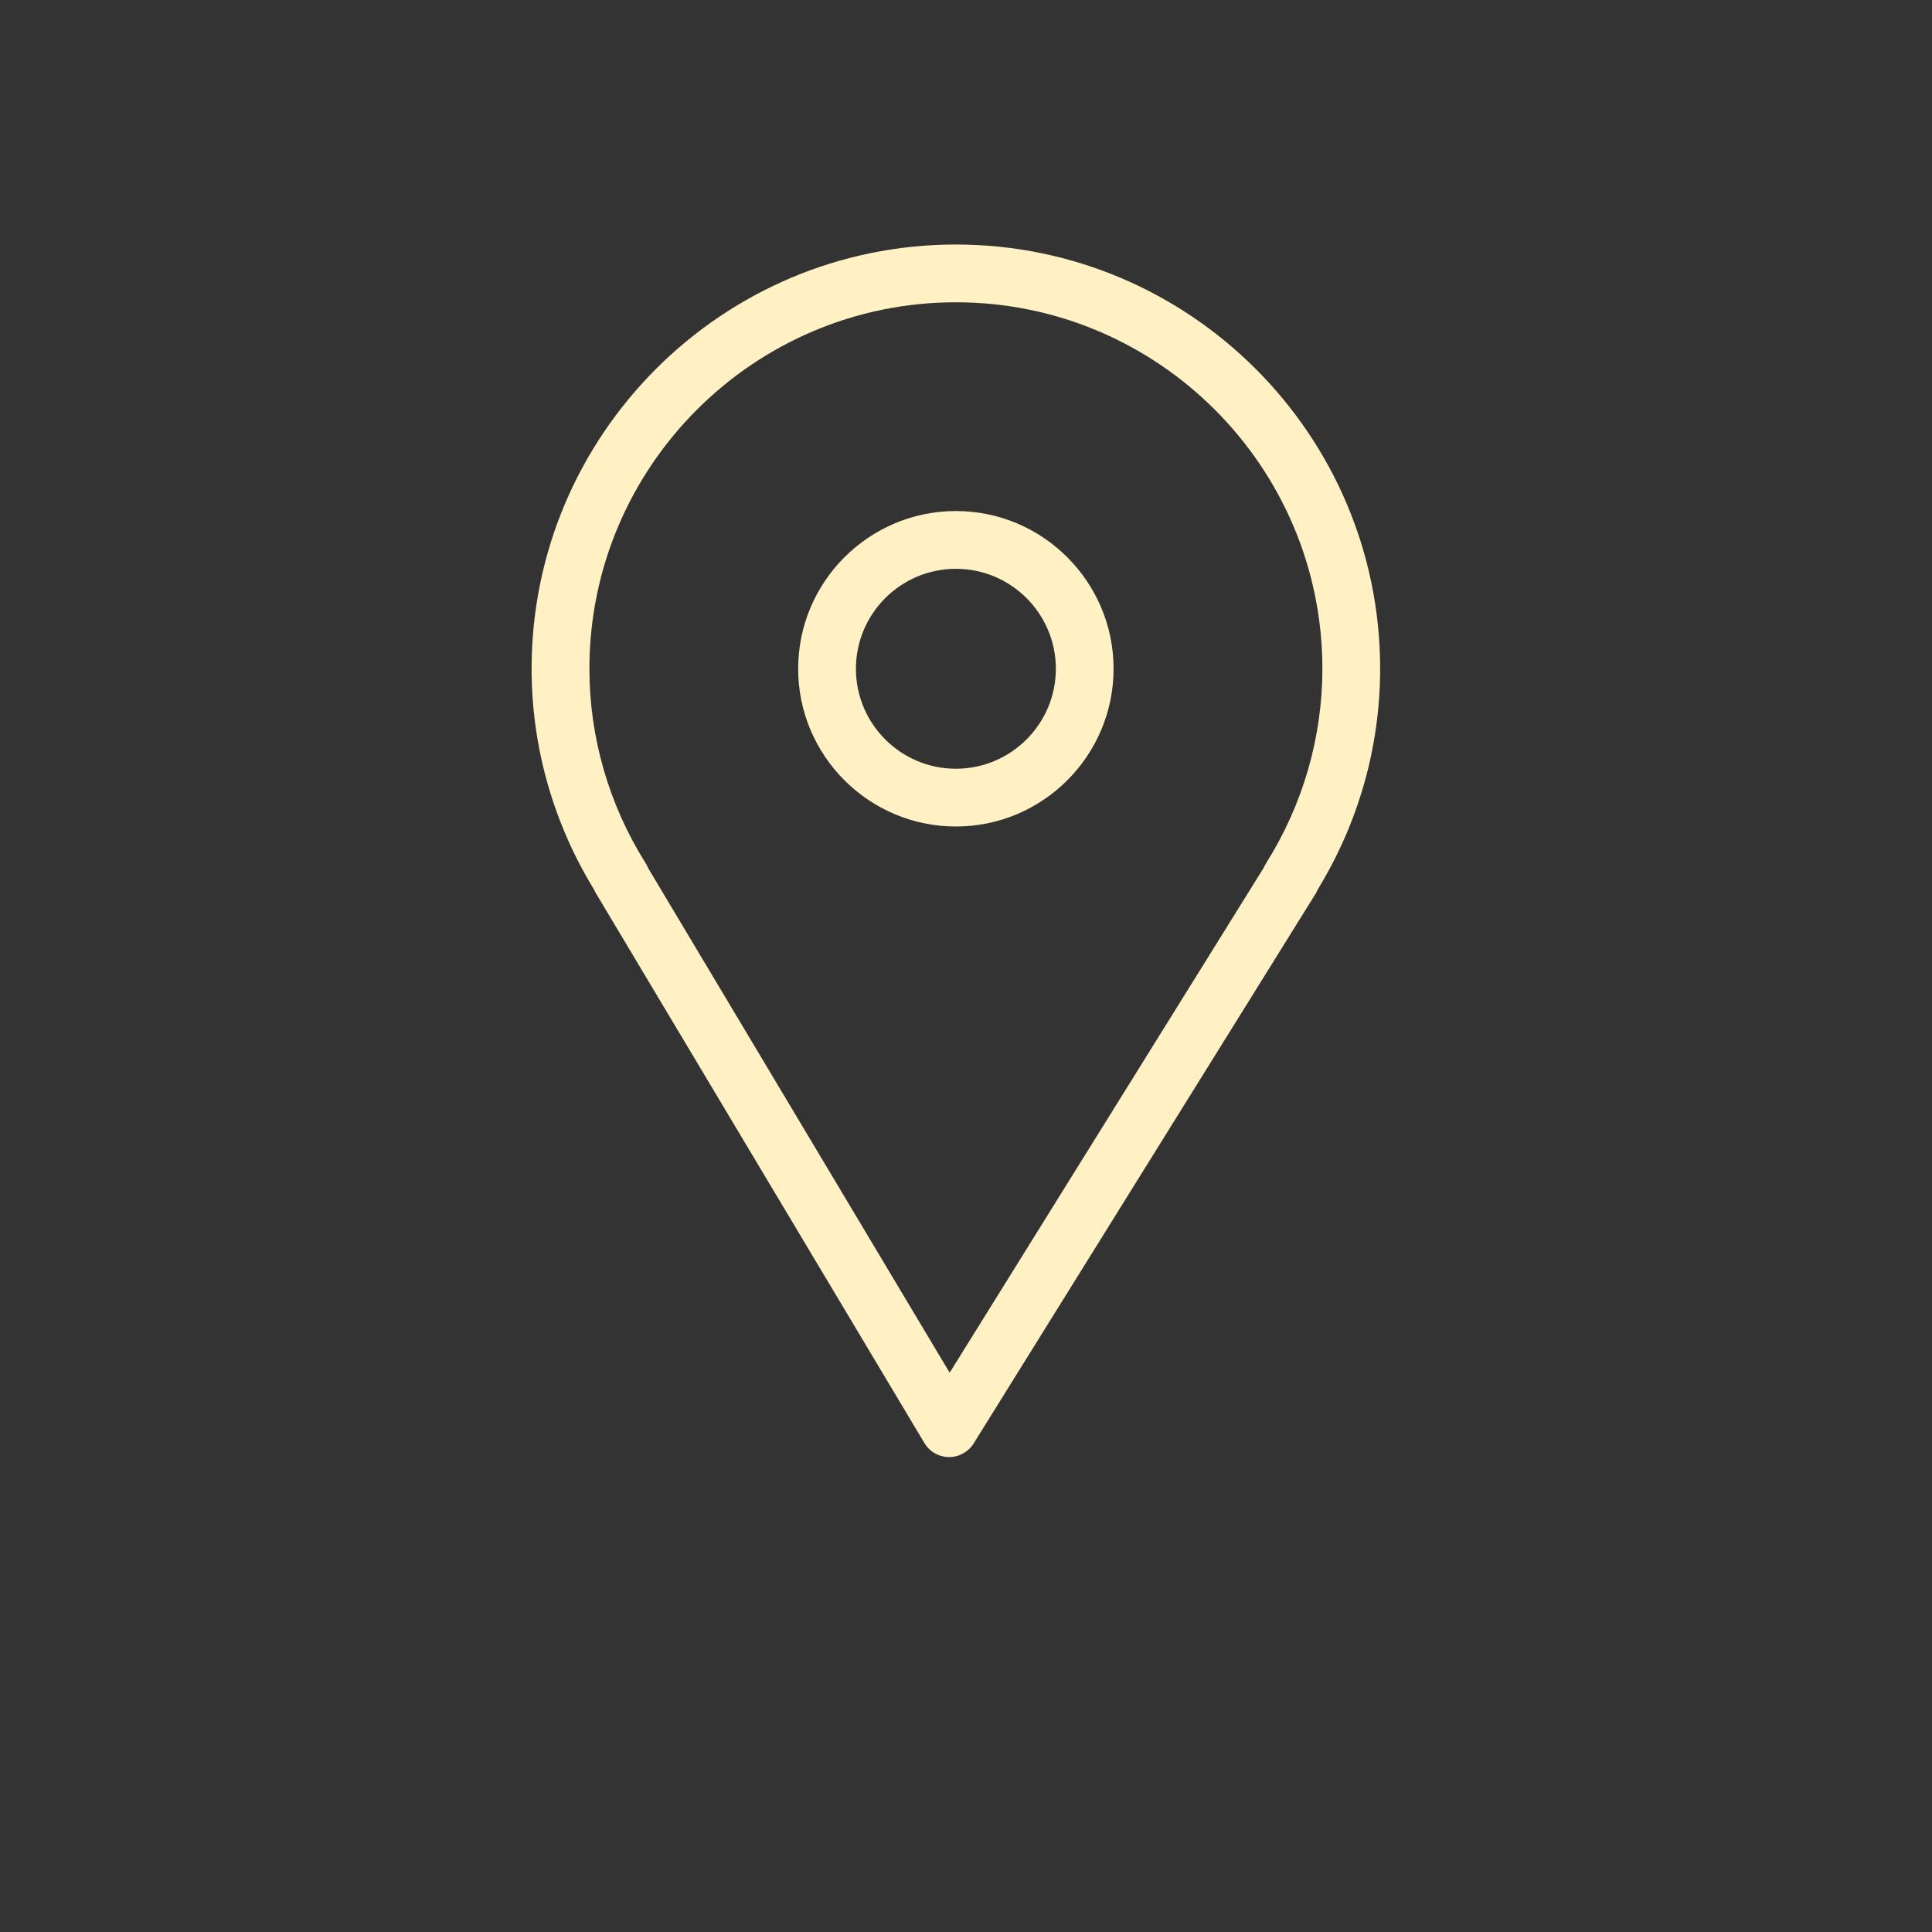 <?xml version="1.0" encoding="UTF-8"?> <svg xmlns="http://www.w3.org/2000/svg" width="39" height="39" viewBox="0 0 39 39" fill="none"><rect x="0" y="0" width="39" height="39" fill="#333333" stroke="none"/> <path d="M12.031 18.034L18.66 29.129C18.764 29.303 18.952 29.411 19.155 29.413C19.157 29.413 19.159 29.413 19.16 29.413C19.361 29.413 19.549 29.308 19.655 29.137L26.556 18.043C26.573 18.015 26.588 17.986 26.599 17.957C27.424 16.61 27.86 15.071 27.86 13.499C27.86 8.778 24.017 4.936 19.294 4.936C14.573 4.936 10.731 8.778 10.731 13.499C10.731 15.071 11.167 16.61 11.992 17.958C12.003 17.984 12.016 18.009 12.031 18.034ZM19.295 6.102C23.375 6.102 26.694 9.421 26.694 13.5C26.694 14.885 26.301 16.243 25.558 17.425C25.54 17.453 25.526 17.482 25.513 17.512L19.17 27.71L13.082 17.521C13.069 17.488 13.053 17.455 13.033 17.425C12.29 16.242 11.898 14.885 11.898 13.499C11.898 9.421 15.216 6.102 19.295 6.102Z" fill="#FFF1C4"></path> <path d="M19.296 16.684C21.051 16.684 22.479 15.255 22.479 13.5C22.479 11.745 21.051 10.316 19.296 10.316C17.54 10.316 16.112 11.745 16.112 13.5C16.112 15.255 17.54 16.684 19.296 16.684ZM19.296 11.482C20.408 11.482 21.314 12.387 21.314 13.5C21.314 14.613 20.408 15.518 19.296 15.518C18.183 15.518 17.278 14.613 17.278 13.5C17.278 12.387 18.183 11.482 19.296 11.482Z" fill="#FFF1C4"></path> </svg> 